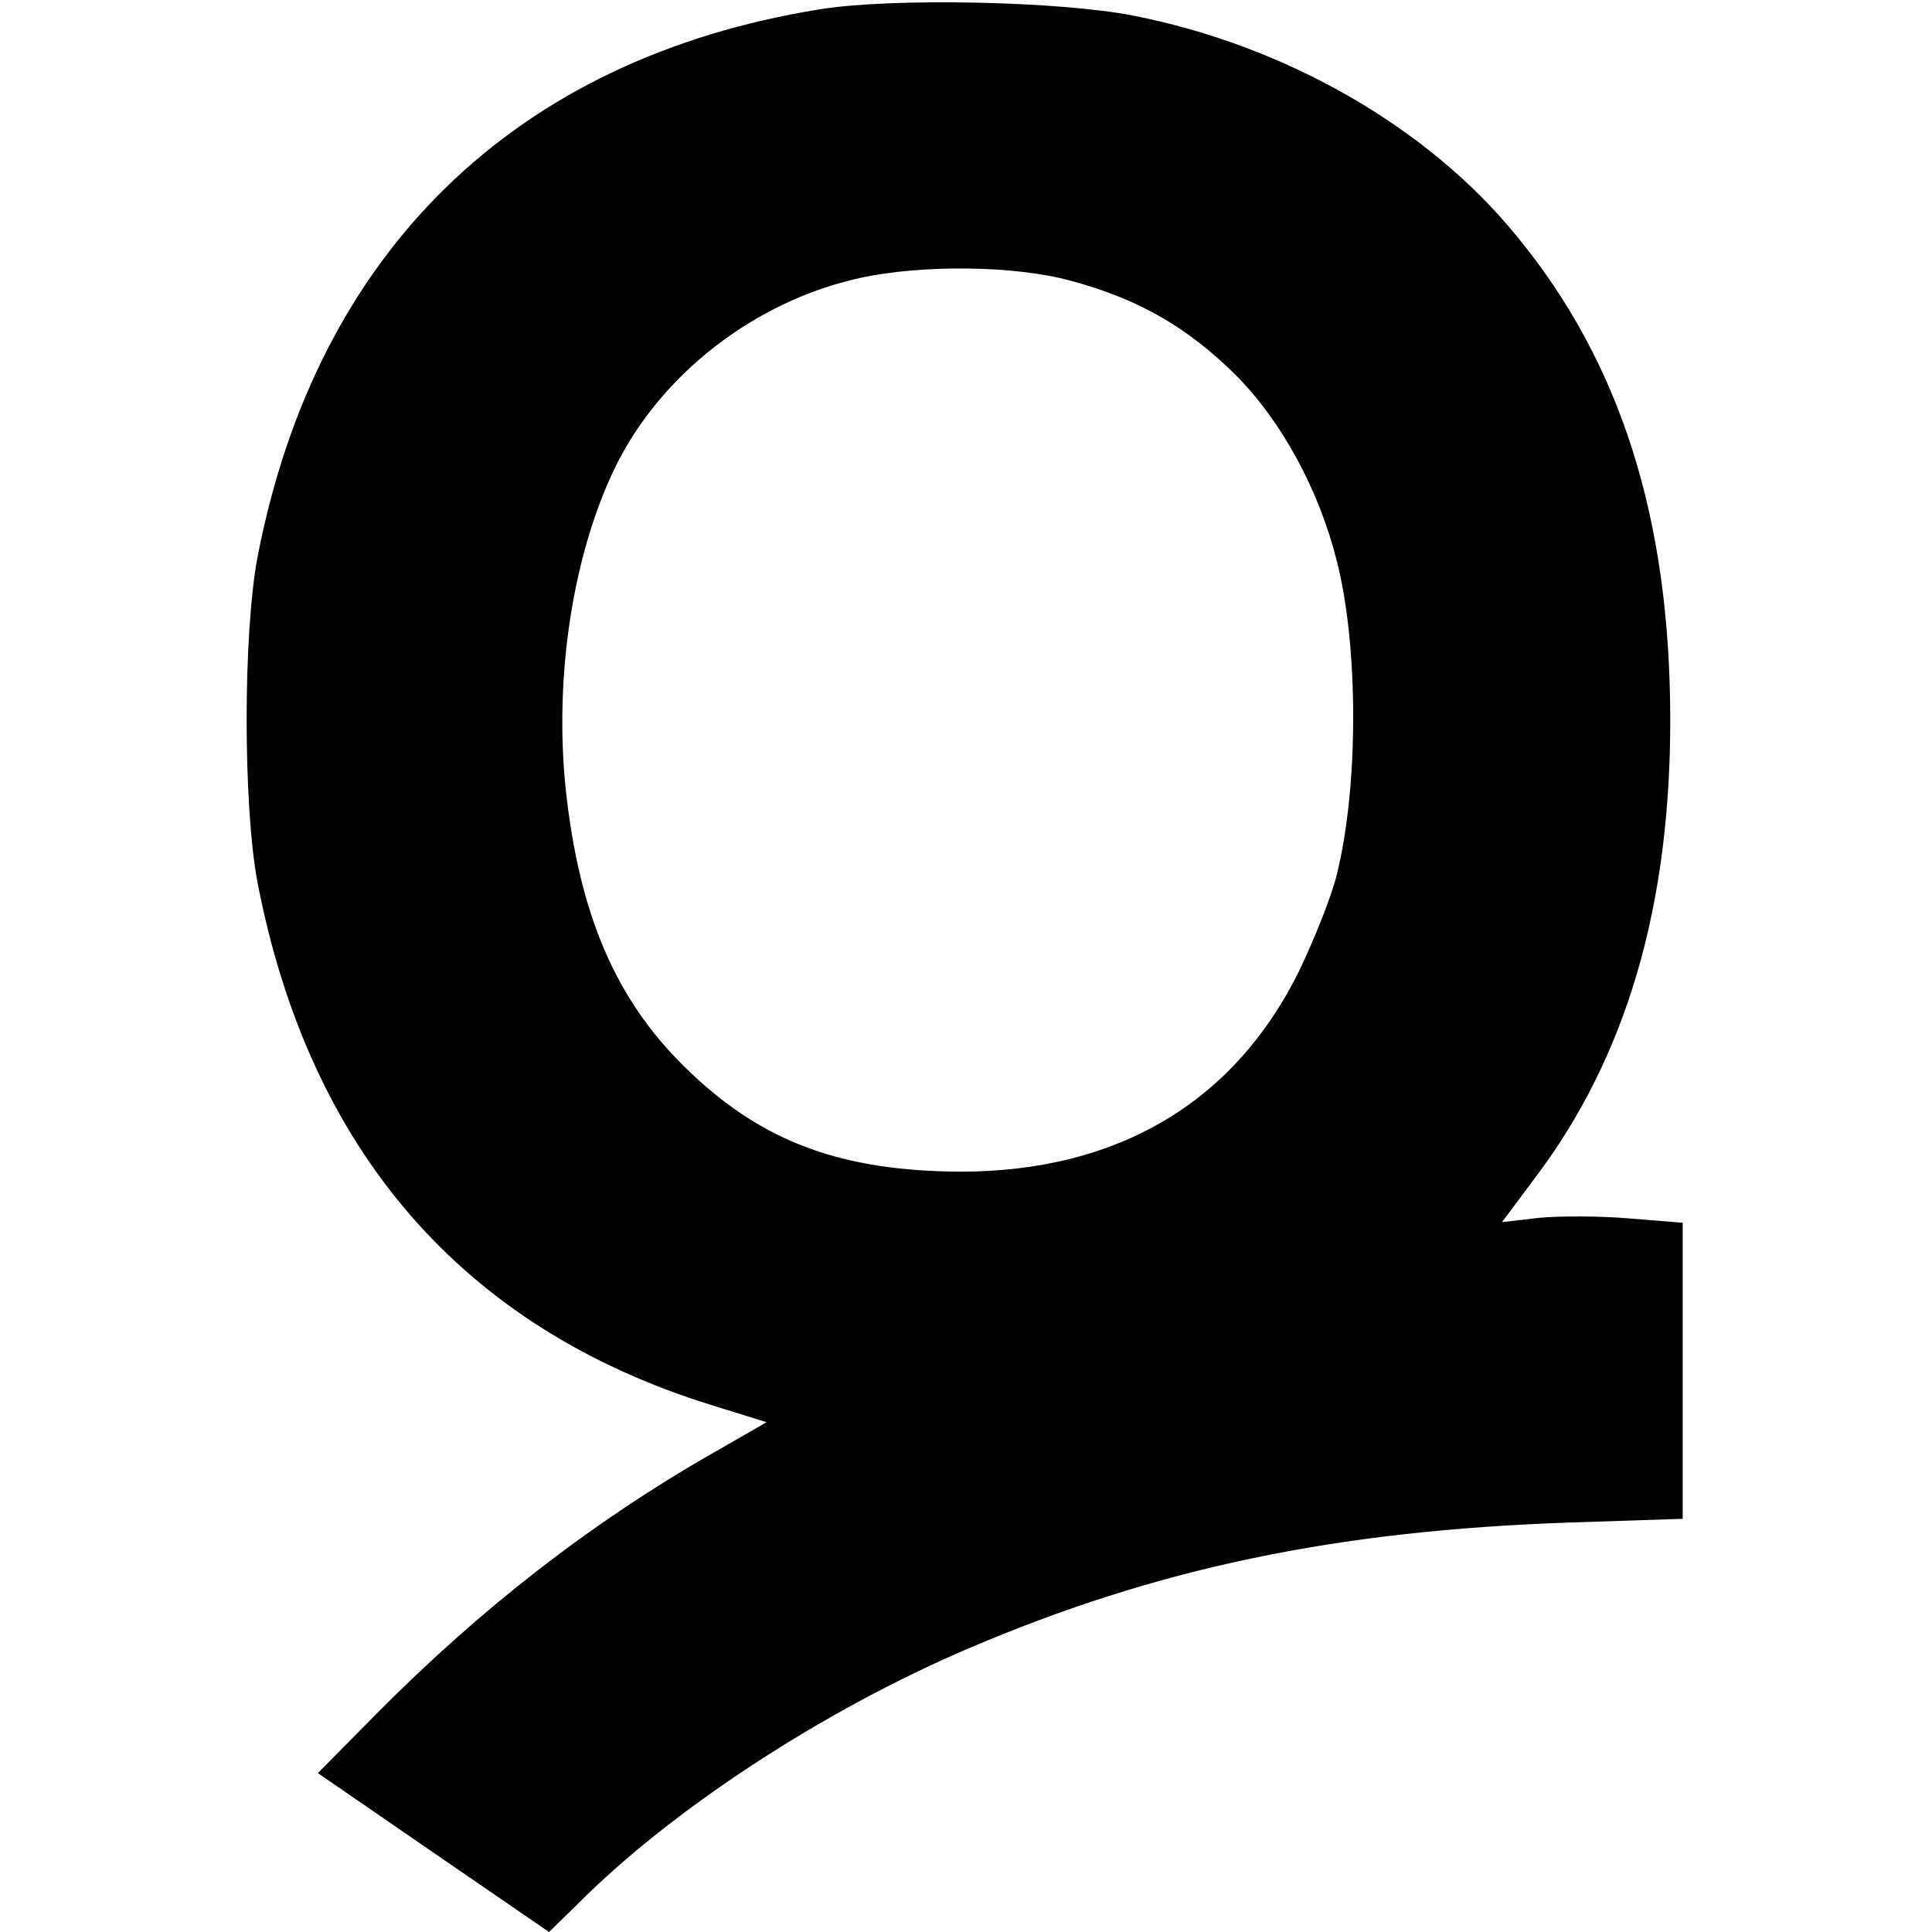 <?xml version="1.0" standalone="no"?>
<!DOCTYPE svg PUBLIC "-//W3C//DTD SVG 20010904//EN"
 "http://www.w3.org/TR/2001/REC-SVG-20010904/DTD/svg10.dtd">
<svg version="1.0" xmlns="http://www.w3.org/2000/svg"
 width="310pt" height="310pt" viewBox="0 0 310 310"
 preserveAspectRatio="xMidYMid meet">
<g transform="translate(0,310) scale(0.1,-0.1)"
fill="#000000" stroke="none">
<path d="M1315 3085 c-490 -79 -808 -390 -902 -880 -23 -124 -23 -396 0 -520
83 -431 329 -716 730 -840 l87 -27 -87 -50 c-194 -111 -372 -249 -541 -420
l-92 -93 186 -128 185 -127 45 44 c152 153 396 312 628 411 302 129 589 189
964 202 l182 6 0 238 0 237 -86 7 c-47 4 -112 4 -144 1 l-60 -7 53 71 c146
193 217 434 217 734 0 323 -79 574 -247 778 -142 174 -370 305 -615 353 -116
23 -387 29 -503 10z m405 -436 c107 -29 185 -74 262 -150 74 -74 134 -184 163
-299 35 -137 35 -363 0 -503 -8 -34 -36 -104 -61 -156 -104 -210 -291 -321
-543 -321 -188 1 -314 46 -432 158 -114 107 -175 240 -199 436 -23 184 6 388
76 534 73 151 225 269 394 306 101 22 251 20 340 -5z"/>
</g>
</svg>
